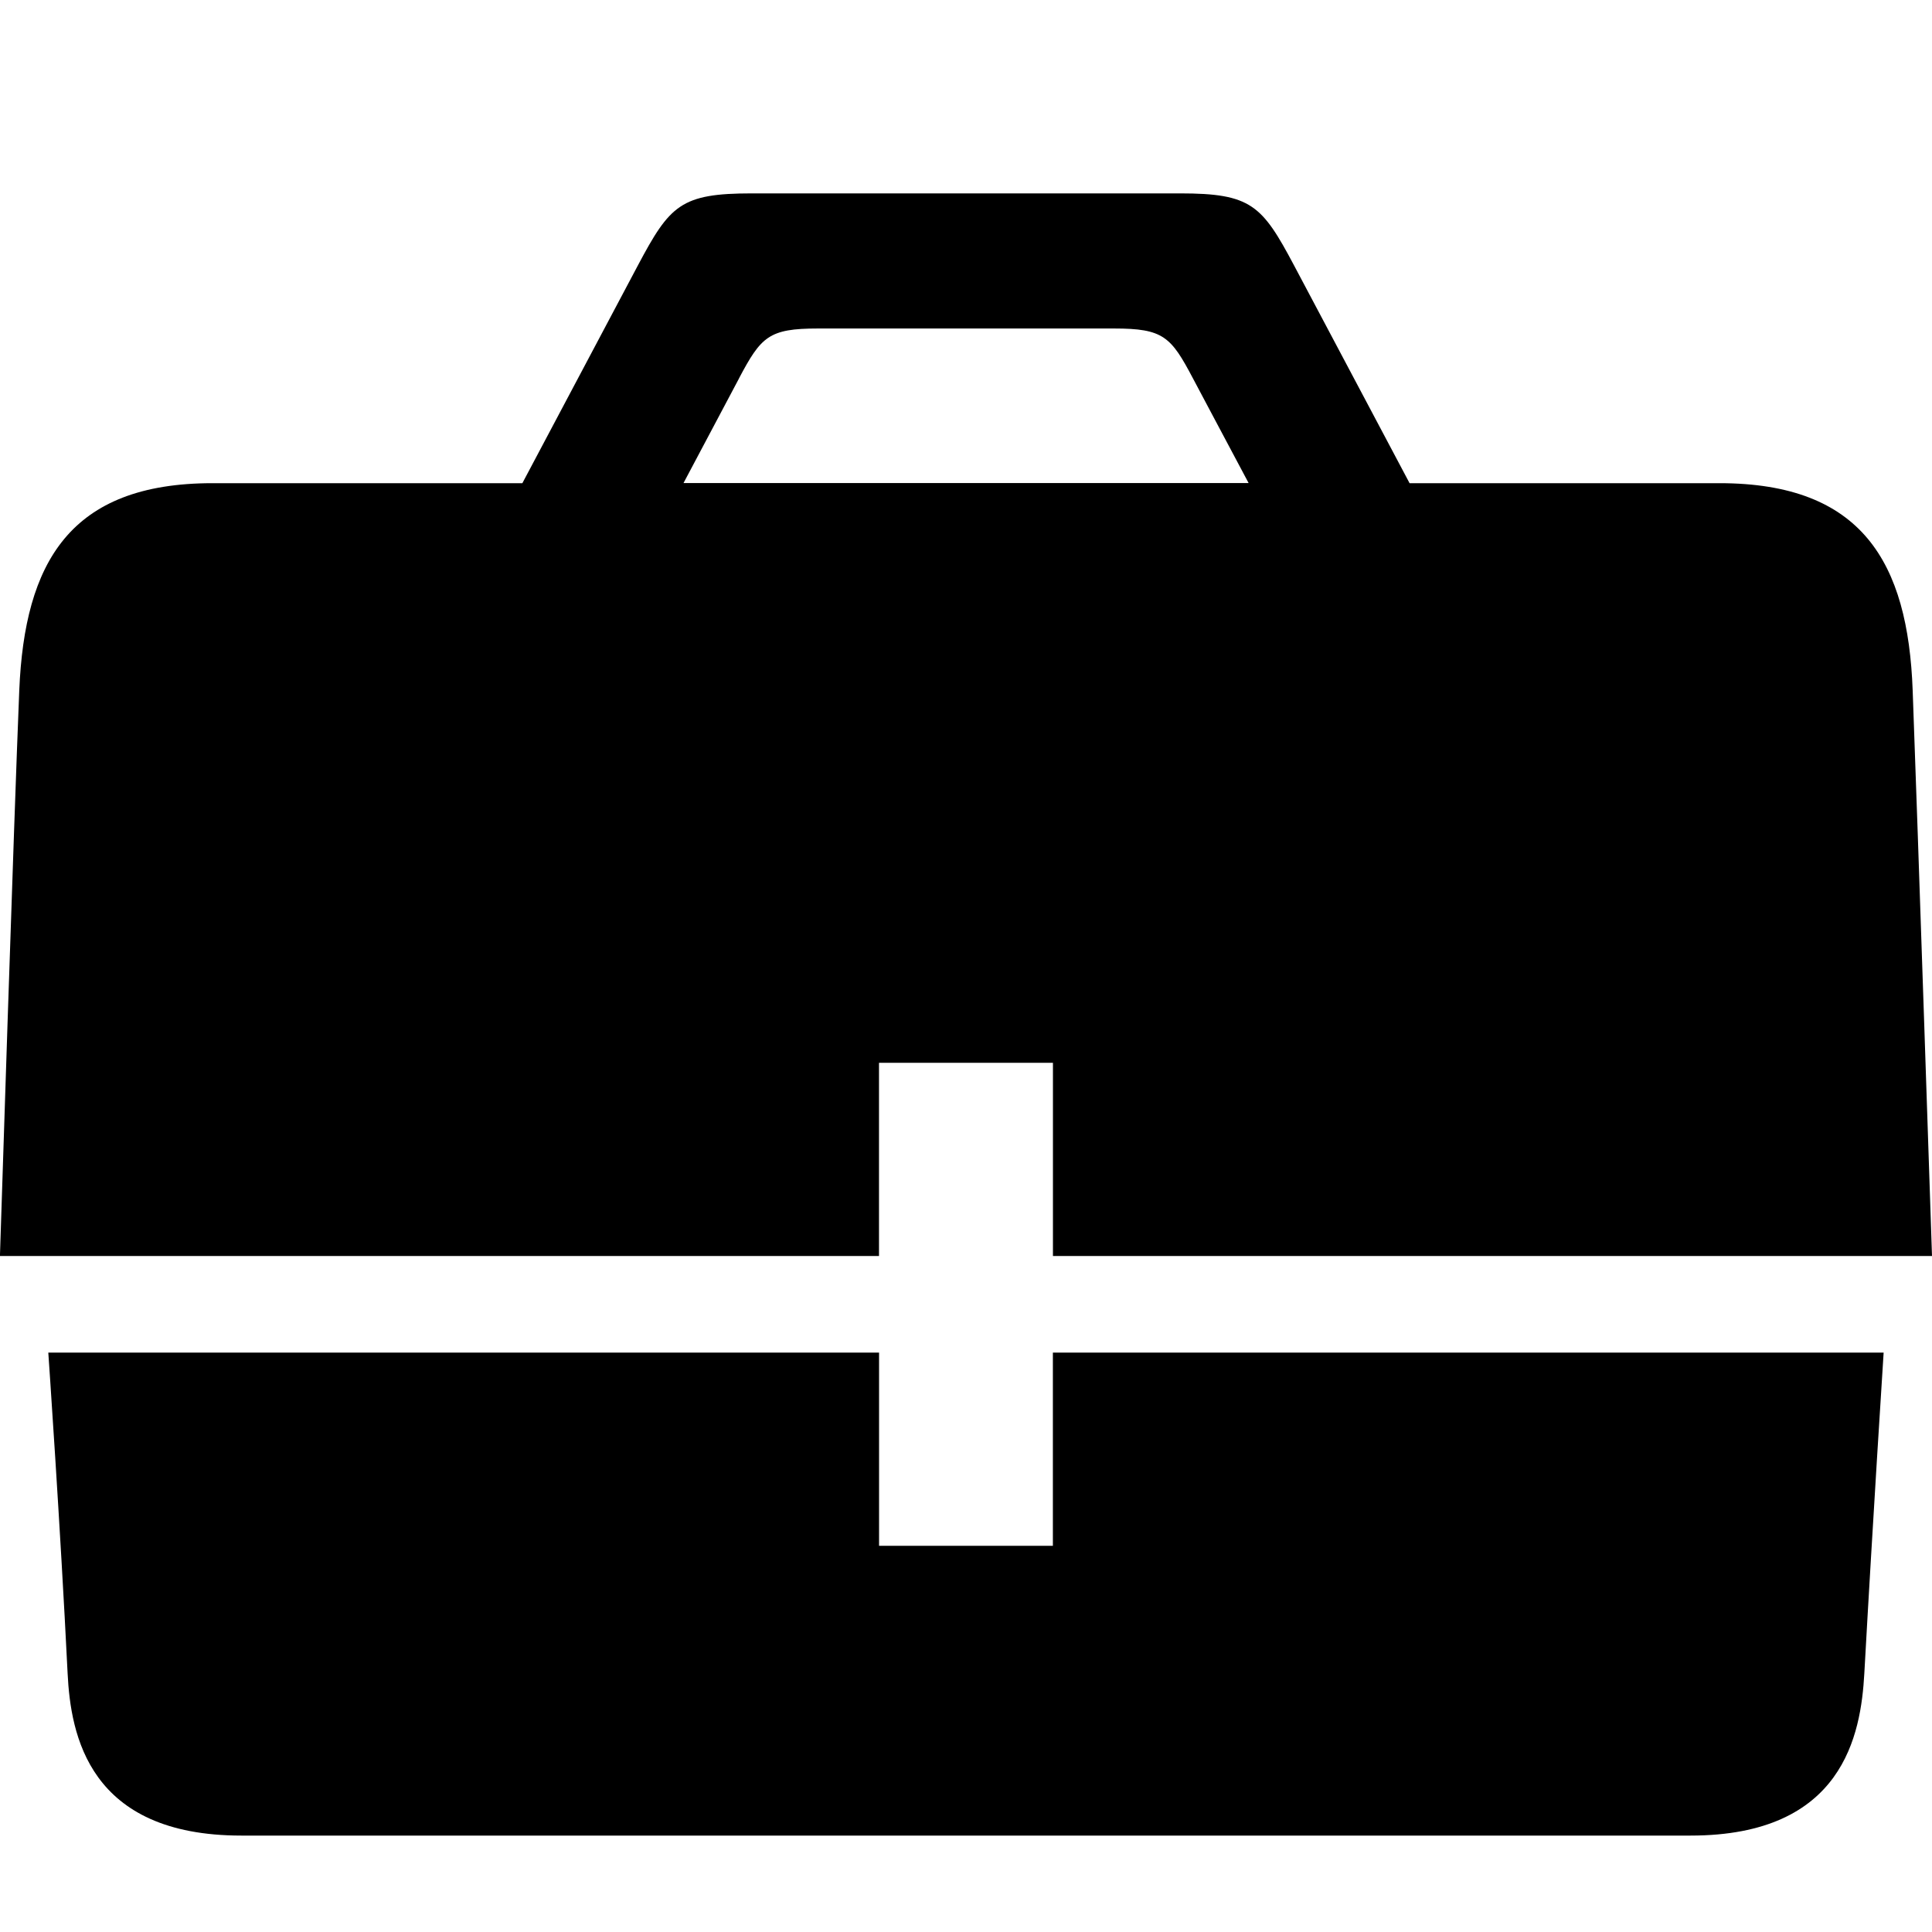 <?xml version="1.0" encoding="utf-8"?>
<!DOCTYPE svg PUBLIC "-//W3C//DTD SVG 1.1//EN" "http://www.w3.org/Graphics/SVG/1.1/DTD/svg11.dtd">
<svg version="1.1" xmlns="http://www.w3.org/2000/svg" xmlns:xlink="http://www.w3.org/1999/xlink" width="32" height="32" viewBox="0 0 32 32">

	<path d="M14.56 17.603h2.88v3.2h14.56c0 0-0.237-7.133-0.32-9.366-0.078-2.122-0.837-3.434-3.2-3.434h-5.133c-0.795-1.499-1.651-3.112-1.914-3.608-0.53-0.998-0.71-1.192-1.888-1.192h-7.091c-1.178 0-1.358 0.194-1.888 1.192-0.262 0.496-1.118 2.109-1.914 3.608h-5.133c-2.363 0-3.112 1.312-3.2 3.434s-0.32 9.366-0.32 9.366h14.56v-3.2zM12.24 6.267c0.366-0.691 0.493-0.826 1.306-0.826h4.907c0.816 0 0.941 0.134 1.306 0.826 0.138 0.259 0.509 0.96 0.922 1.734h-9.36c0.411-0.773 0.782-1.474 0.92-1.734zM17.44 25.603h-2.88v-3.2h-13.76c0 0 0.2 2.877 0.32 5.315 0.050 1.013 0.347 2.685 2.878 2.685h24.003c2.531 0 2.822-1.674 2.878-2.685 0.139-2.507 0.32-5.315 0.32-5.315h-13.76v3.2z"></path>
</svg>
